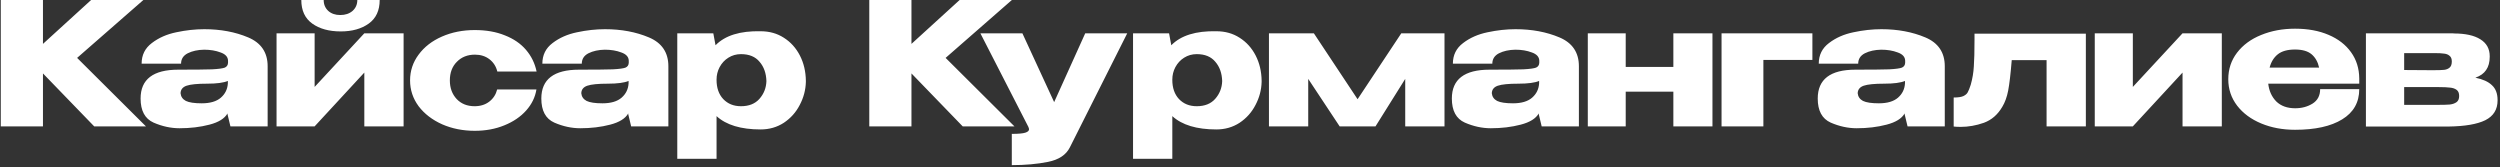 <?xml version="1.0" encoding="UTF-8"?> <svg xmlns="http://www.w3.org/2000/svg" width="732" height="49" viewBox="0 0 732 49" fill="none"><rect x="0" y="0" width="732" height="49" fill="#333333" stroke="none"/><path d="M22.579 16.95L42.729 37H27.579L12.579 21.5V37H0.229V-4.76837e-07H12.579V12.85L26.679 -4.76837e-07H41.979L22.579 16.95ZM59.816 8.55C64.583 8.55 68.866 9.35 72.666 10.95C76.466 12.55 78.366 15.367 78.366 19.4V37H67.466L66.616 33.45V33.2C65.783 34.7 64.016 35.8 61.316 36.5C58.65 37.2 55.733 37.55 52.566 37.55C50.033 37.55 47.499 37 44.966 35.9C42.433 34.767 41.166 32.417 41.166 28.85C41.166 23.217 44.849 20.4 52.216 20.4C56.95 20.4 60.249 20.367 62.116 20.3C63.983 20.2 65.216 20.033 65.816 19.8C66.416 19.533 66.733 19.067 66.766 18.4V17.75C66.733 16.65 65.999 15.85 64.566 15.35C63.166 14.817 61.566 14.55 59.766 14.55C57.9 14.583 56.3 14.933 54.966 15.6C53.666 16.267 53.016 17.283 53.016 18.65H41.466C41.466 16.117 42.466 14.1 44.466 12.6C46.466 11.067 48.849 10.017 51.616 9.45C54.416 8.85 57.15 8.55 59.816 8.55ZM59.066 30.25C61.533 30.25 63.4 29.7 64.666 28.6C65.933 27.5 66.616 26.1 66.716 24.4V23.7C65.45 24.233 63.433 24.5 60.666 24.5C57.8 24.5 55.783 24.7 54.616 25.1C53.483 25.5 52.9 26.233 52.866 27.3C52.966 28.3 53.483 29.05 54.416 29.55C55.383 30.017 56.933 30.25 59.066 30.25ZM99.773 9.2C96.34 9.2 93.556 8.433 91.423 6.9C89.29 5.367 88.223 3.067 88.223 -4.76837e-07H94.773C94.773 1.3 95.223 2.367 96.123 3.2C97.023 4 98.189 4.4 99.623 4.4C101.09 4.4 102.29 4 103.223 3.2C104.156 2.367 104.623 1.3 104.623 -4.76837e-07H111.173C111.173 3.067 110.106 5.367 107.973 6.9C105.84 8.433 103.106 9.2 99.773 9.2ZM92.123 25.45L106.673 9.75H118.173V37H106.673V21.25L92.123 37H80.973V9.75H92.123V25.45ZM120.067 23.55C120.067 20.75 120.9 18.233 122.567 16C124.233 13.733 126.517 11.967 129.417 10.7C132.317 9.433 135.517 8.8 139.017 8.8C142.35 8.8 145.283 9.317 147.817 10.35C150.383 11.35 152.45 12.767 154.017 14.6C155.583 16.433 156.617 18.55 157.117 20.95H145.617C145.25 19.45 144.483 18.25 143.317 17.35C142.15 16.45 140.733 16 139.067 16C136.9 16 135.133 16.7 133.767 18.1C132.4 19.467 131.717 21.283 131.717 23.55C131.717 25.75 132.383 27.567 133.717 29C135.05 30.4 136.8 31.1 138.967 31.1C140.667 31.1 142.1 30.65 143.267 29.75C144.433 28.85 145.2 27.667 145.567 26.2H157.067C156.7 28.467 155.7 30.517 154.067 32.35C152.433 34.183 150.3 35.633 147.667 36.7C145.067 37.767 142.183 38.3 139.017 38.3C135.55 38.3 132.367 37.667 129.467 36.4C126.567 35.1 124.267 33.333 122.567 31.1C120.9 28.833 120.067 26.317 120.067 23.55ZM177.15 8.55C181.917 8.55 186.2 9.35 190 10.95C193.8 12.55 195.7 15.367 195.7 19.4V37H184.8L183.95 33.45V33.2C183.117 34.7 181.35 35.8 178.65 36.5C175.984 37.2 173.067 37.55 169.9 37.55C167.367 37.55 164.834 37 162.3 35.9C159.767 34.767 158.5 32.417 158.5 28.85C158.5 23.217 162.184 20.4 169.55 20.4C174.284 20.4 177.584 20.367 179.45 20.3C181.317 20.2 182.55 20.033 183.15 19.8C183.75 19.533 184.067 19.067 184.1 18.4V17.75C184.067 16.65 183.334 15.85 181.9 15.35C180.5 14.817 178.9 14.55 177.1 14.55C175.234 14.583 173.634 14.933 172.3 15.6C171 16.267 170.35 17.283 170.35 18.65H158.8C158.8 16.117 159.8 14.1 161.8 12.6C163.8 11.067 166.184 10.017 168.95 9.45C171.75 8.85 174.484 8.55 177.15 8.55ZM176.4 30.25C178.867 30.25 180.734 29.7 182 28.6C183.267 27.5 183.95 26.1 184.05 24.4V23.7C182.784 24.233 180.767 24.5 178 24.5C175.134 24.5 173.117 24.7 171.95 25.1C170.817 25.5 170.234 26.233 170.2 27.3C170.3 28.3 170.817 29.05 171.75 29.55C172.717 30.017 174.267 30.25 176.4 30.25ZM235.957 24C235.89 26.367 235.29 28.617 234.157 30.75C233.057 32.883 231.507 34.617 229.507 35.95C227.507 37.25 225.24 37.9 222.707 37.9C216.94 37.9 212.64 36.6 209.807 34V46.5H198.307V9.75H208.857L209.507 13.25C212.307 10.383 216.707 9.017 222.707 9.15C225.274 9.15 227.54 9.783 229.507 11.05C231.507 12.317 233.074 14.05 234.207 16.25C235.34 18.45 235.924 20.917 235.957 23.65V23.8V24ZM216.957 31.1C219.29 31.1 221.09 30.383 222.357 28.95C223.657 27.483 224.34 25.75 224.407 23.75C224.34 21.45 223.674 19.567 222.407 18.1C221.174 16.6 219.357 15.85 216.957 15.85C215.59 15.85 214.357 16.2 213.257 16.9C212.19 17.567 211.34 18.483 210.707 19.65C210.107 20.783 209.807 22 209.807 23.3V23.4C209.807 25.733 210.457 27.6 211.757 29C213.09 30.4 214.824 31.1 216.957 31.1ZM276.876 16.95L297.026 37H281.876L266.876 21.5V37H254.526V-4.76837e-07H266.876V12.85L280.976 -4.76837e-07H296.276L276.876 16.95ZM330.055 9.75L313.255 43.15C312.155 45.35 310.022 46.767 306.855 47.4C303.722 48.033 300.189 48.35 296.255 48.35V39.2C298.155 39.2 299.472 39.083 300.205 38.85C300.939 38.617 301.305 38.283 301.305 37.85C301.305 37.717 301.239 37.483 301.105 37.15L287.055 9.75H299.355L308.655 29.9L317.755 9.75H330.055ZM369.404 24C369.337 26.367 368.737 28.617 367.604 30.75C366.504 32.883 364.954 34.617 362.954 35.95C360.954 37.25 358.687 37.9 356.154 37.9C350.387 37.9 346.087 36.6 343.254 34V46.5H331.754V9.75H342.304L342.954 13.25C345.754 10.383 350.154 9.017 356.154 9.15C358.721 9.15 360.987 9.783 362.954 11.05C364.954 12.317 366.521 14.05 367.654 16.25C368.787 18.45 369.371 20.917 369.404 23.65V23.8V24ZM350.404 31.1C352.737 31.1 354.537 30.383 355.804 28.95C357.104 27.483 357.787 25.75 357.854 23.75C357.787 21.45 357.121 19.567 355.854 18.1C354.621 16.6 352.804 15.85 350.404 15.85C349.037 15.85 347.804 16.2 346.704 16.9C345.637 17.567 344.787 18.483 344.154 19.65C343.554 20.783 343.254 22 343.254 23.3V23.4C343.254 25.733 343.904 27.6 345.204 29C346.537 30.4 348.271 31.1 350.404 31.1ZM422.949 9.75V37H411.449V23.1L402.749 37H392.249L383.049 23.1V37H371.549V9.75H384.699L397.499 29.05L410.299 9.75H422.949ZM443.752 8.55C448.518 8.55 452.802 9.35 456.602 10.95C460.402 12.55 462.302 15.367 462.302 19.4V37H451.402L450.552 33.45V33.2C449.718 34.7 447.952 35.8 445.252 36.5C442.585 37.2 439.668 37.55 436.502 37.55C433.968 37.55 431.435 37 428.902 35.9C426.368 34.767 425.102 32.417 425.102 28.85C425.102 23.217 428.785 20.4 436.152 20.4C440.885 20.4 444.185 20.367 446.052 20.3C447.918 20.2 449.152 20.033 449.752 19.8C450.352 19.533 450.668 19.067 450.702 18.4V17.75C450.668 16.65 449.935 15.85 448.502 15.35C447.102 14.817 445.502 14.55 443.702 14.55C441.835 14.583 440.235 14.933 438.902 15.6C437.602 16.267 436.952 17.283 436.952 18.65H425.402C425.402 16.117 426.402 14.1 428.402 12.6C430.402 11.067 432.785 10.017 435.552 9.45C438.352 8.85 441.085 8.55 443.752 8.55ZM443.002 30.25C445.468 30.25 447.335 29.7 448.602 28.6C449.868 27.5 450.552 26.1 450.652 24.4V23.7C449.385 24.233 447.368 24.5 444.602 24.5C441.735 24.5 439.718 24.7 438.552 25.1C437.418 25.5 436.835 26.233 436.802 27.3C436.902 28.3 437.418 29.05 438.352 29.55C439.318 30.017 440.868 30.25 443.002 30.25ZM489.958 19.6V9.75H501.408V37H489.958V26.85H476.008V37H464.908V9.75H476.008V19.6H489.958ZM530.669 9.75V17.55H516.319V37H504.069V9.75H530.669ZM550.881 8.55C555.647 8.55 559.931 9.35 563.731 10.95C567.531 12.55 569.431 15.367 569.431 19.4V37H558.531L557.681 33.45V33.2C556.847 34.7 555.081 35.8 552.381 36.5C549.714 37.2 546.797 37.55 543.631 37.55C541.097 37.55 538.564 37 536.031 35.9C533.497 34.767 532.231 32.417 532.231 28.85C532.231 23.217 535.914 20.4 543.281 20.4C548.014 20.4 551.314 20.367 553.181 20.3C555.047 20.2 556.281 20.033 556.881 19.8C557.481 19.533 557.797 19.067 557.831 18.4V17.75C557.797 16.65 557.064 15.85 555.631 15.35C554.231 14.817 552.631 14.55 550.831 14.55C548.964 14.583 547.364 14.933 546.031 15.6C544.731 16.267 544.081 17.283 544.081 18.65H532.531C532.531 16.117 533.531 14.1 535.531 12.6C537.531 11.067 539.914 10.017 542.681 9.45C545.481 8.85 548.214 8.55 550.881 8.55ZM550.131 30.25C552.597 30.25 554.464 29.7 555.731 28.6C556.997 27.5 557.681 26.1 557.781 24.4V23.7C556.514 24.233 554.497 24.5 551.731 24.5C548.864 24.5 546.847 24.7 545.681 25.1C544.547 25.5 543.964 26.233 543.931 27.3C544.031 28.3 544.547 29.05 545.481 29.55C546.447 30.017 547.997 30.25 550.131 30.25ZM610.737 9.85V37H599.237V17.6H589.037C588.704 21.667 588.354 24.65 587.987 26.55C587.621 28.417 587.054 29.983 586.287 31.25C584.954 33.55 583.154 35.117 580.887 35.95C578.621 36.75 576.354 37.15 574.087 37.15C573.287 37.15 572.604 37.117 572.037 37.05V28.55C573.304 28.55 574.237 28.417 574.837 28.15C575.471 27.85 575.904 27.483 576.137 27.05C576.404 26.583 576.704 25.833 577.037 24.8C577.537 23.033 577.837 21.25 577.937 19.45C578.071 17.65 578.137 15 578.137 11.5V9.85H610.737ZM624.496 25.45L639.046 9.75H650.546V37H639.046V21.25L624.496 37H613.346V9.75H624.496V25.45ZM690.79 24.5H664.14C664.373 26.6 665.156 28.333 666.49 29.7C667.856 31.033 669.706 31.7 672.04 31.7C673.94 31.7 675.623 31.25 677.09 30.35C678.59 29.417 679.34 28 679.34 26.1H690.79C690.79 29.967 689.123 32.917 685.79 34.95C682.49 36.983 677.89 38 671.99 38C668.356 38 665.056 37.383 662.09 36.15C659.123 34.917 656.773 33.183 655.04 30.95C653.306 28.683 652.44 26.1 652.44 23.2C652.44 20.267 653.29 17.683 654.99 15.45C656.723 13.183 659.073 11.45 662.04 10.25C665.04 9.017 668.356 8.4 671.99 8.4C675.723 8.4 678.99 9 681.79 10.2C684.623 11.4 686.823 13.1 688.39 15.3C689.956 17.467 690.756 20.017 690.79 22.95V23.2H690.89H690.79V24.5ZM671.99 14.5C669.79 14.5 668.106 14.967 666.94 15.9C665.773 16.833 664.973 18.133 664.54 19.8H679.04C678.673 18.133 677.94 16.833 676.84 15.9C675.74 14.967 674.123 14.5 671.99 14.5ZM703.94 27.3C703.907 27.5 703.89 27.8 703.89 28.2L703.94 27.3ZM724.79 22.75C726.957 23.183 728.574 23.917 729.64 24.95C730.74 25.95 731.29 27.4 731.29 29.3V29.4C731.29 32.067 730.09 34 727.69 35.2C725.324 36.367 721.74 36.983 716.94 37.05H716.84H715.59H692.74V9.75H718.39V9.8H718.49C721.857 9.8 724.44 10.367 726.24 11.5C728.074 12.633 728.99 14.283 728.99 16.45V16.6C728.99 18.2 728.64 19.5 727.94 20.5C727.274 21.5 726.224 22.25 724.79 22.75ZM712.84 20.55C714.074 20.55 715.007 20.517 715.64 20.45C716.274 20.383 716.807 20.167 717.24 19.8C717.674 19.433 717.89 18.833 717.89 18C717.89 17.233 717.674 16.683 717.24 16.35C716.84 15.983 716.307 15.767 715.64 15.7C715.007 15.6 714.074 15.55 712.84 15.55H703.94V20.5C707.94 20.5 710.374 20.517 711.24 20.55C712.14 20.55 712.624 20.55 712.69 20.55H712.84ZM713.99 30.7C715.457 30.7 716.574 30.667 717.34 30.6C718.14 30.5 718.79 30.267 719.29 29.9C719.79 29.533 720.04 28.933 720.04 28.1C720.04 27.267 719.79 26.667 719.29 26.3C718.79 25.933 718.14 25.717 717.34 25.65C716.574 25.55 715.457 25.5 713.99 25.5H713.94H703.94V30.7H713.99Z" fill="white"></path></svg> 